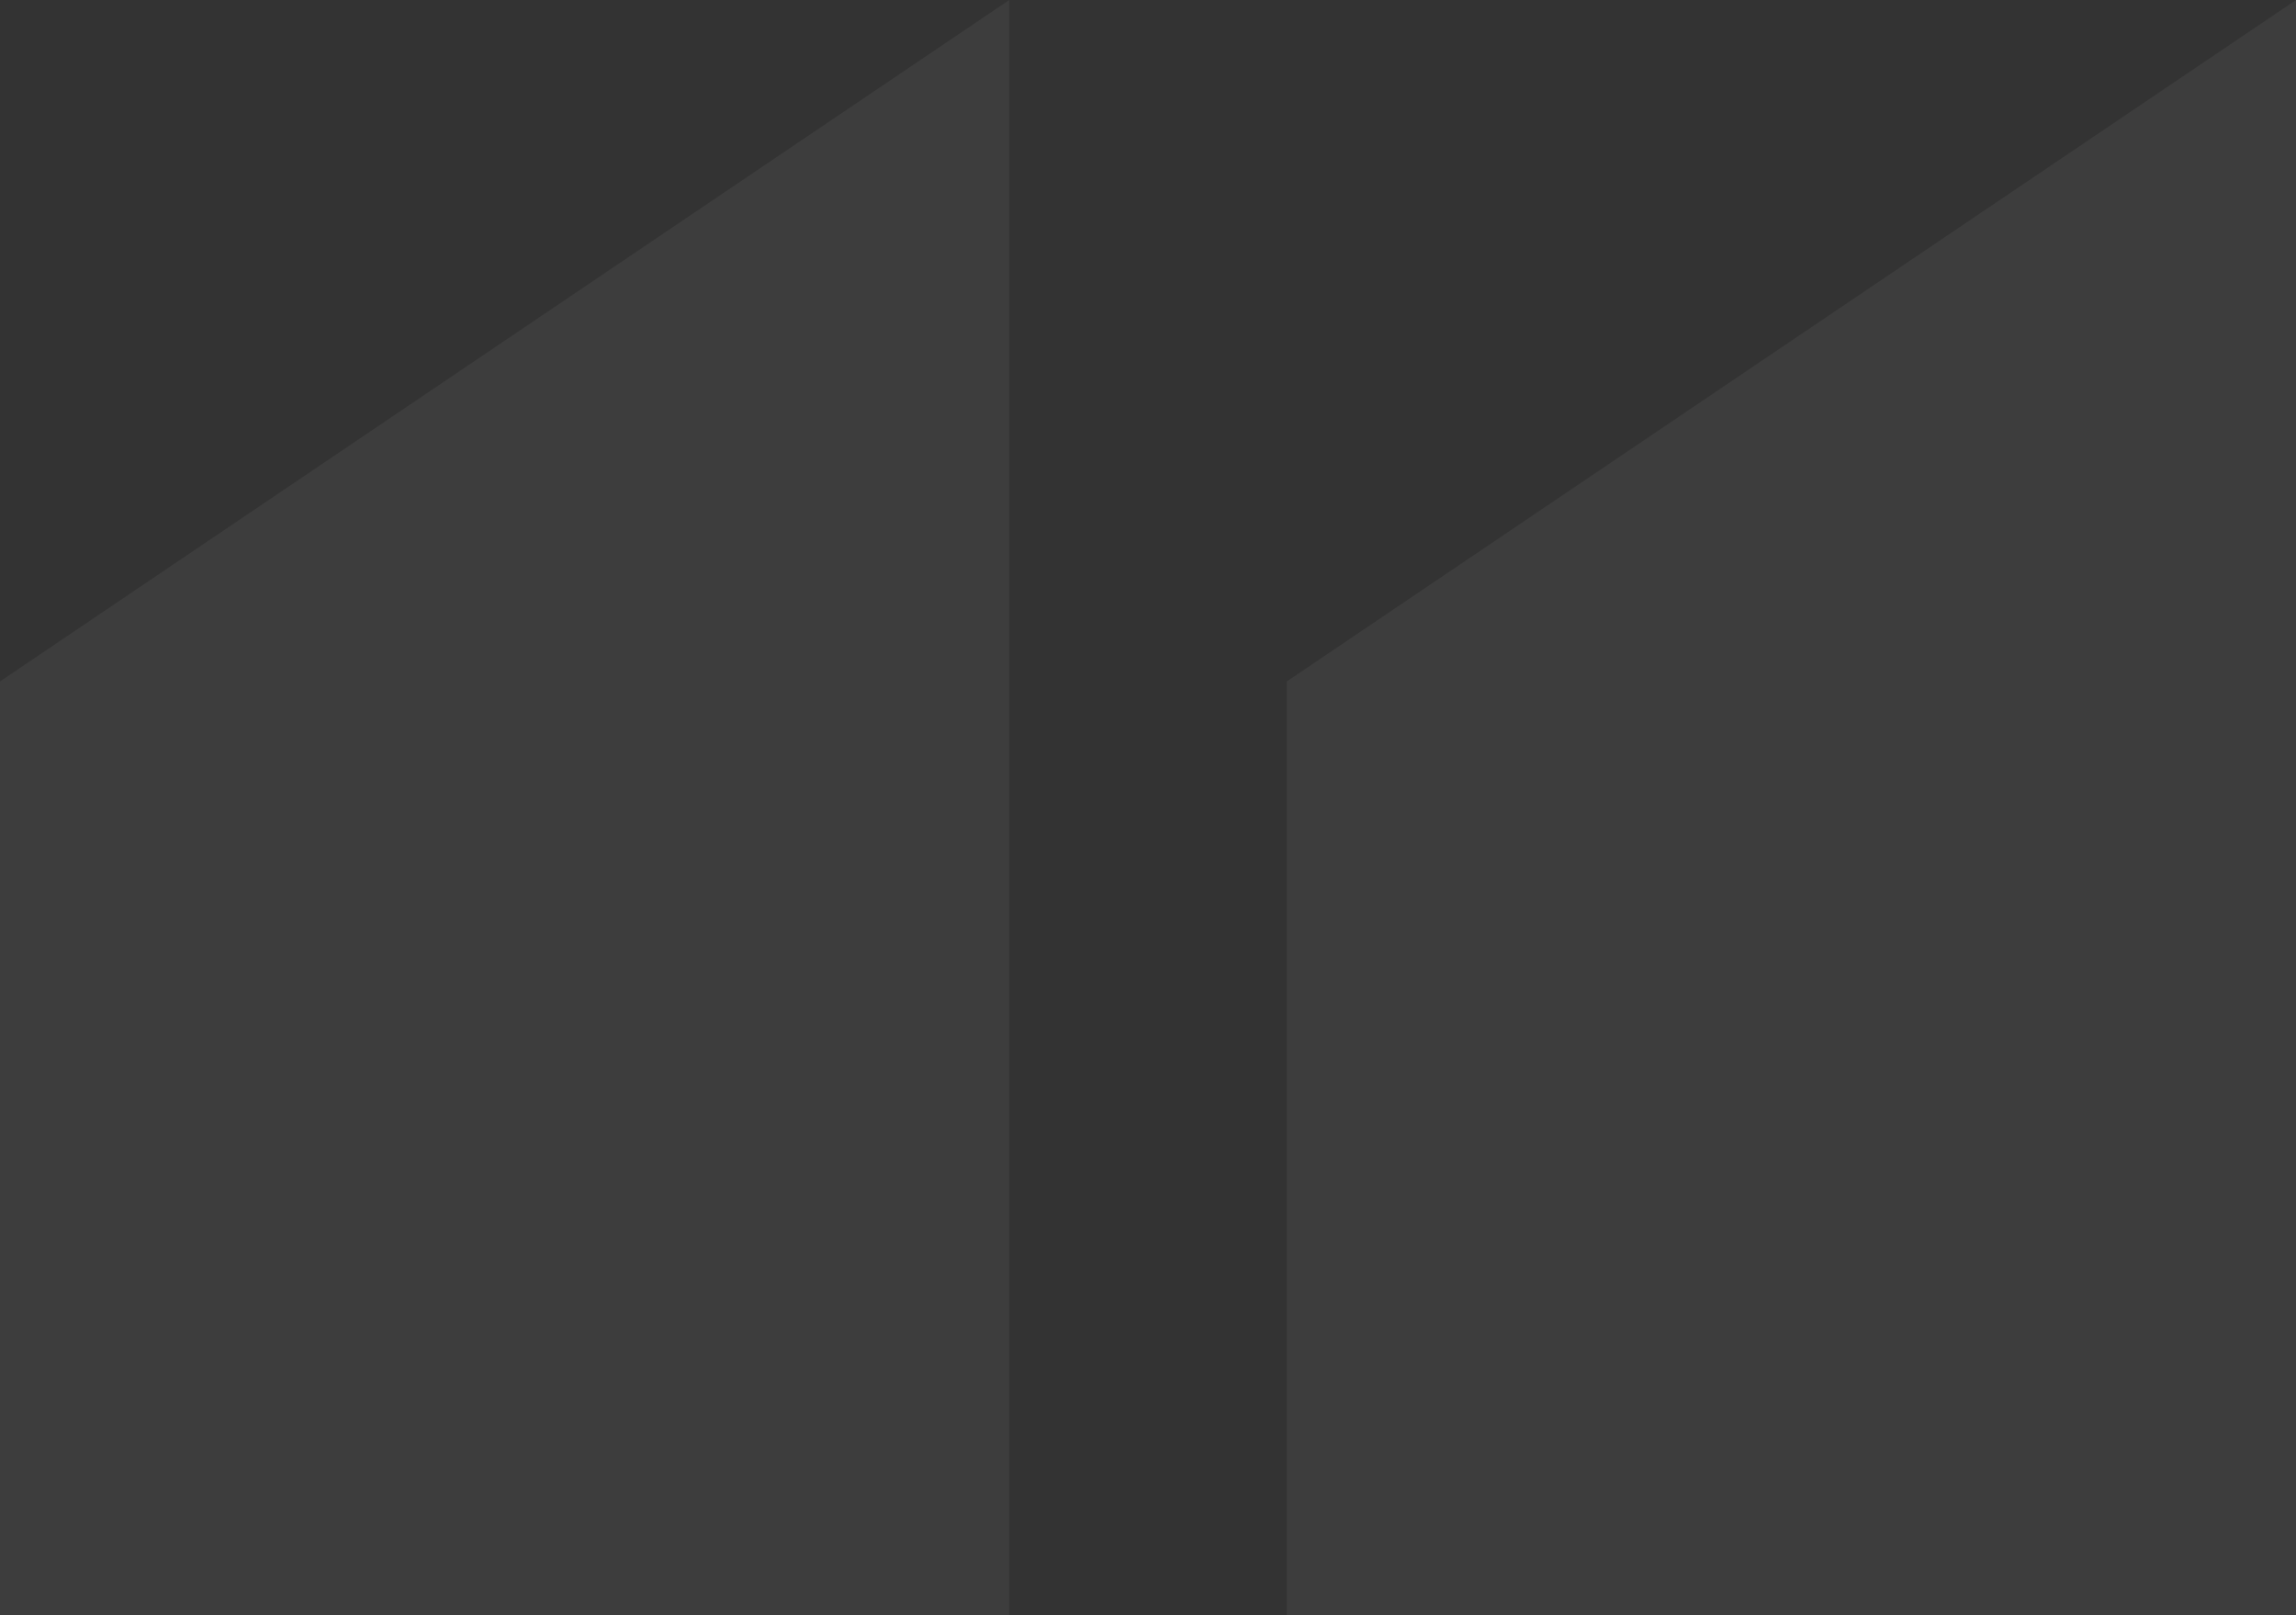 <svg width="91" height="64" viewBox="0 0 91 64" fill="none" xmlns="http://www.w3.org/2000/svg">
<rect x="0" y="0" width="91" height="64" fill="#333333" stroke="none"/>
<path d="M0 64H40V0L0 27V64Z" fill="white" fill-opacity="0.05"/>
<path d="M51 64H91V0L51 27V64Z" fill="white" fill-opacity="0.05"/>
</svg>
